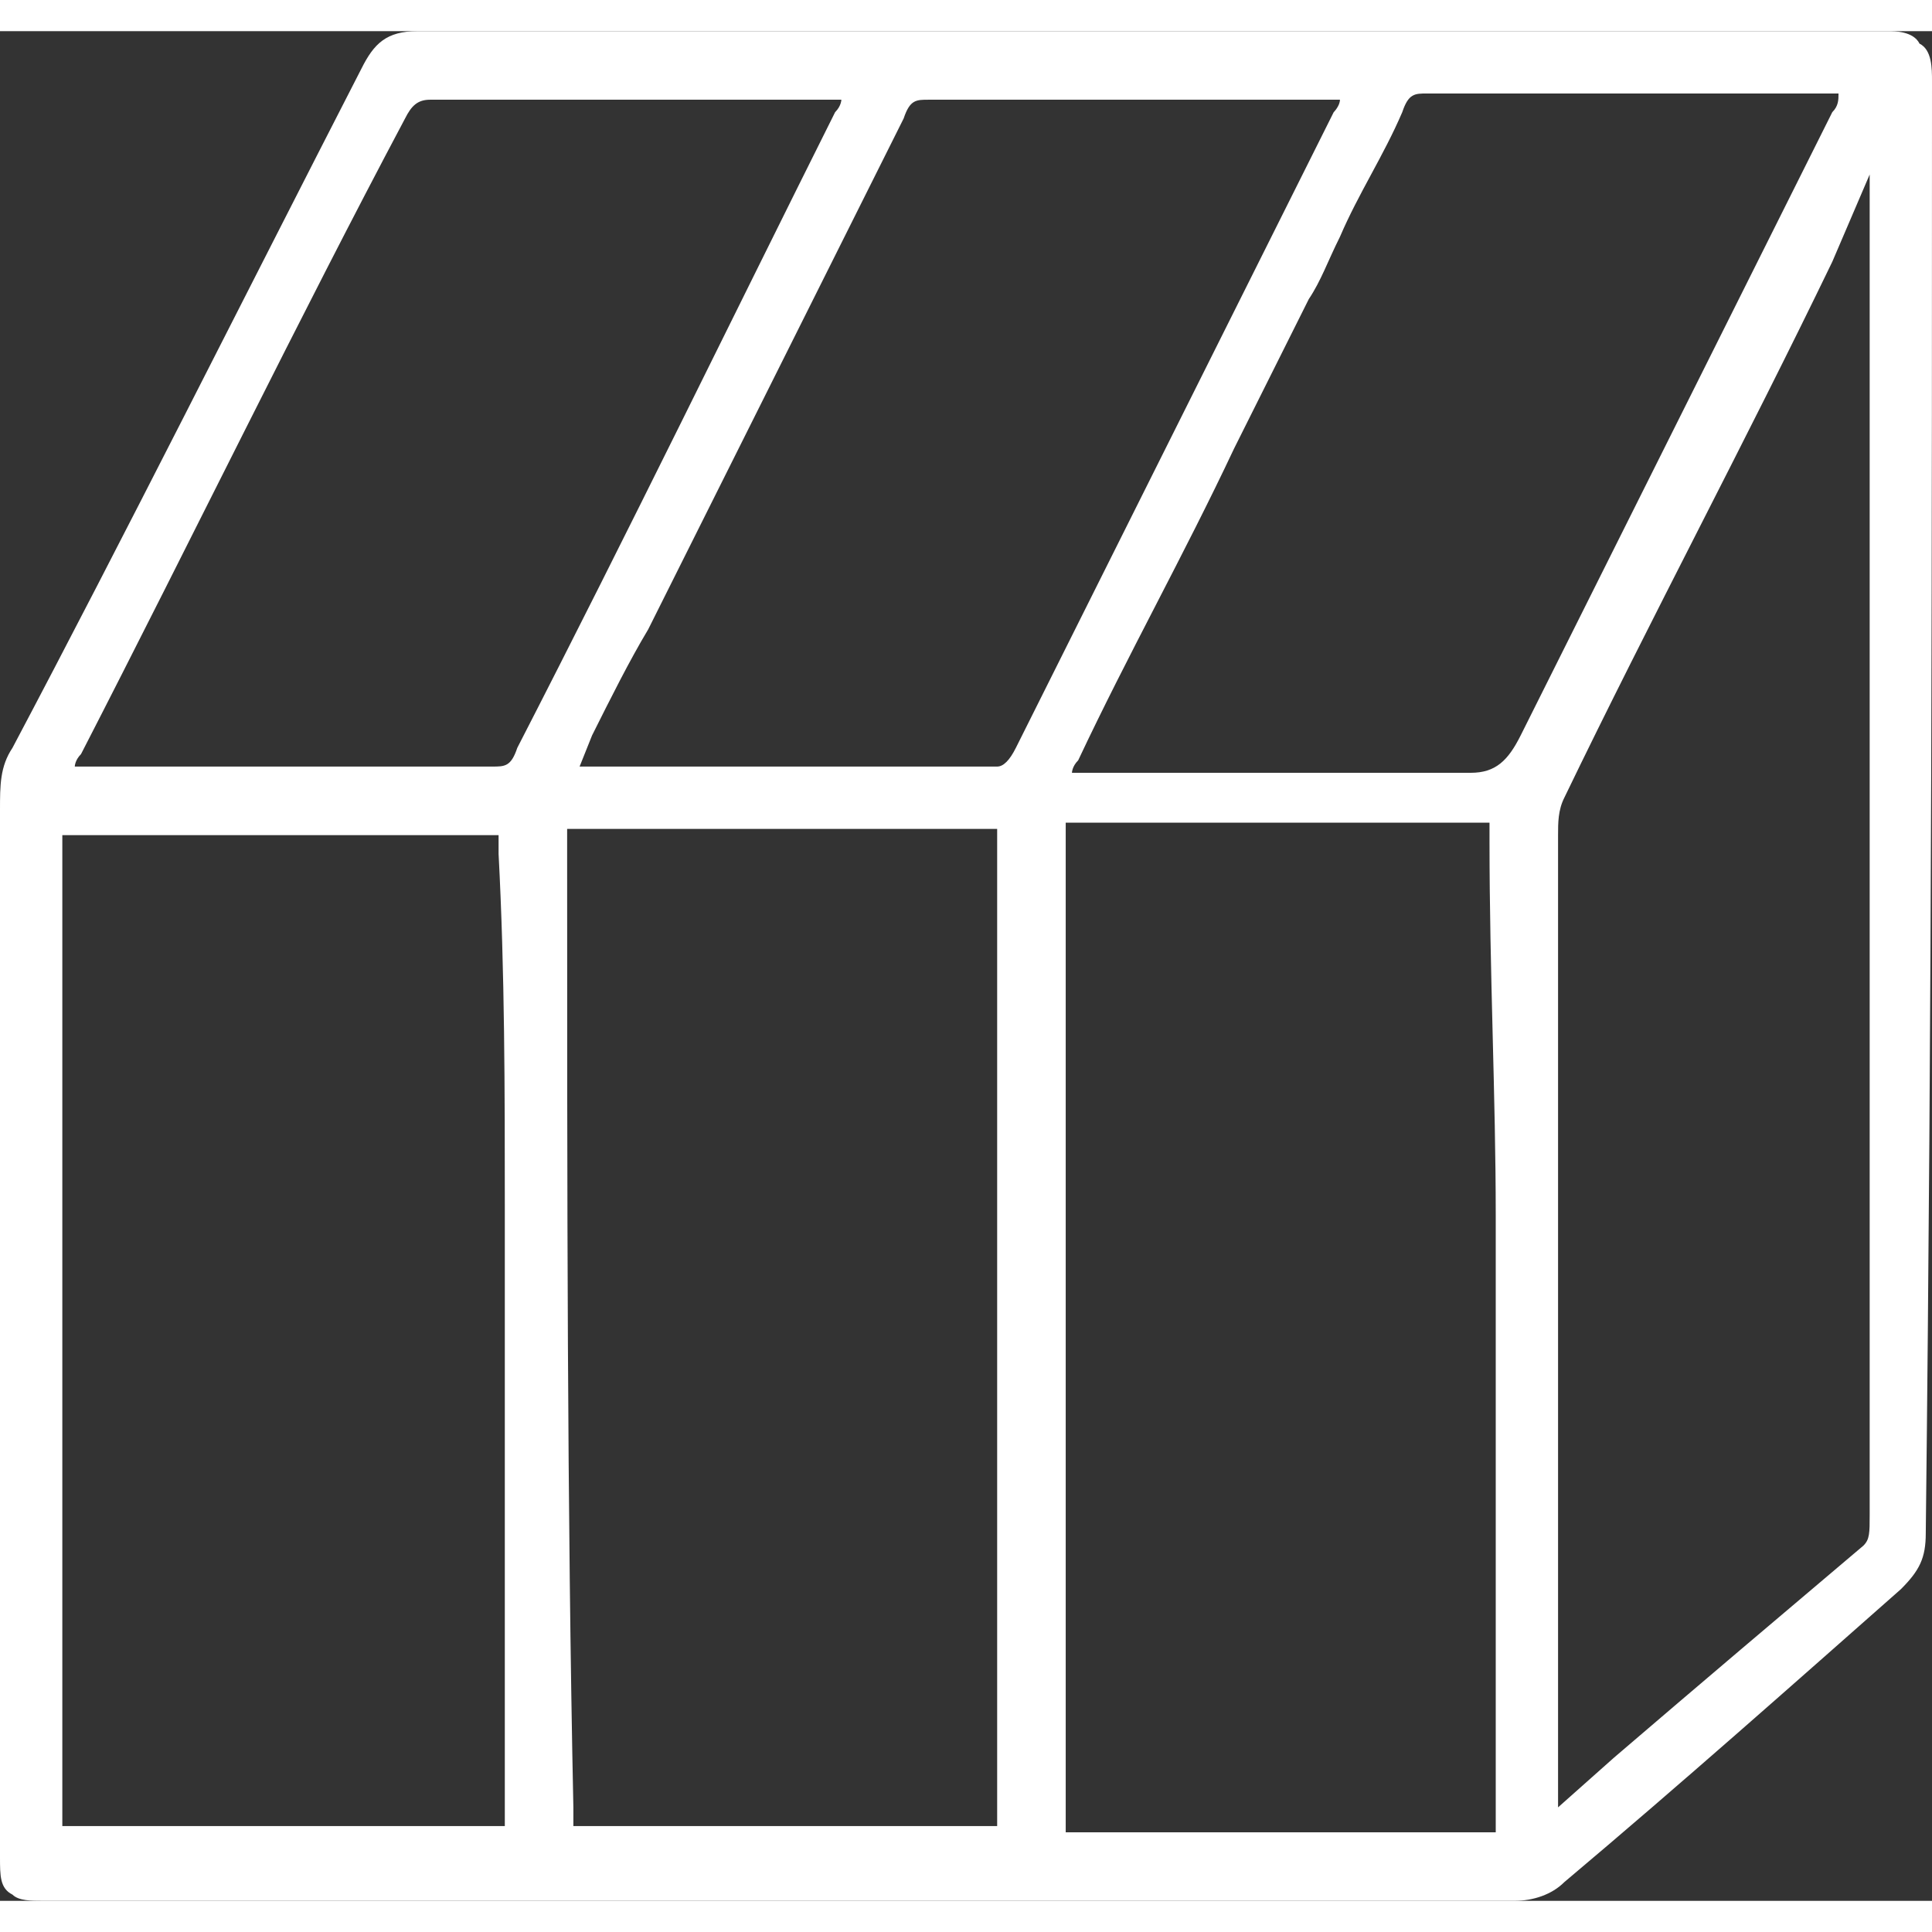 <svg width="50" height="50" xmlns="http://www.w3.org/2000/svg" xmlns:xlink="http://www.w3.org/1999/xlink" version="1.1" id="Ebene_1" x="0px" y="0px" viewBox="0 0 31 30" style="enable-background:new 0 0 31 30;" xml:space="preserve">
<rect x="0" y="0" width="31" height="30" fill="#333333" stroke="none"/>
<style type="text/css">
	.st0{fill:#FFFFFF;}
</style>
<path class="st0" d="M31,0.8c0-0.2,0-0.5-0.2-0.6C30.7,0,30.4,0,30.3,0c-3.1,0-6.2,0-9.2,0l-2.3,0v0L16,0c-3.1,0-6.2,0-9.3,0  c0,0,0,0,0,0C6.2,0,6,0.2,5.8,0.6C3.9,4.3,2,8.1,0.2,11.5c-0.2,0.3-0.2,0.6-0.2,1c0,6.7,0,11.9,0,16.8c0,0.3,0,0.5,0.2,0.6  C0.3,30,0.5,30,0.7,30c0,0,0,0,0,0c8.4,0,16.7,0,23.6,0c0,0,0,0,0,0c0.3,0,0.6-0.1,0.8-0.3c1.9-1.6,3.7-3.2,5.4-4.7  c0.3-0.3,0.4-0.5,0.4-0.9C31,15.4,31,7.8,31,0.8z M7.9,11.8c-0.5,0-1,0-1.5,0c-0.3,0-0.6,0-0.9,0l-0.9,0l-0.9,0c-0.8,0-1.5,0-2.3,0  c-0.1,0-0.1,0-0.2,0c0,0,0-0.1,0.1-0.2c1.8-3.5,3.5-7,5.2-10.2c0.1-0.2,0.2-0.3,0.4-0.3c0,0,0,0,0,0c2.4,0,4.6,0,6.5,0  c0,0,0.1,0,0.1,0c0,0,0,0.1-0.1,0.2C11.8,4.5,10.1,8,8.3,11.5C8.2,11.8,8.1,11.8,7.9,11.8z M8.1,18.9l0,1.9l0,1.9c0,1.9,0,3.9,0,5.8  c0,0.2,0,0.3,0,0.3c0,0,0,0-0.2,0c-1,0-2.1,0-3.3,0c-1.1,0-2.2,0-3.4,0c-0.2,0-0.2,0-0.2,0c0,0,0-0.1,0-0.3C1,23,1,17.9,1,13.2  c0-0.2,0-0.3,0-0.3c0,0,0.1,0,0.2,0c2.4,0,4.5,0,6.6,0c0.2,0,0.2,0,0.2,0c0,0,0,0.1,0,0.3C8.1,15.1,8.1,17,8.1,18.9z M9.1,13.1  c0-0.2,0-0.3,0-0.3c0,0,0,0,0.2,0c0,0,0,0,0,0c2.2,0,4.4,0,6.5,0c0.2,0,0.2,0,0.2,0c0,0,0,0.1,0,0.3c0,1.9,0,3.9,0,5.8l0,1.9l0,2  c0,1.9,0,3.8,0,5.7c0,0.2,0,0.3,0,0.3c0,0-0.1,0-0.2,0c-2.2,0-4.3,0-6.4,0c-0.2,0-0.2,0-0.2,0c0,0,0-0.1,0-0.3  C9.1,23.7,9.1,18.6,9.1,13.1z M9.3,11.8l0.2-0.5c0.3-0.6,0.6-1.2,0.9-1.7l1.1-2.2c1-2,2-4,3-6c0.1-0.3,0.2-0.3,0.4-0.3  c1.8,0,4.1,0,6.4,0c0.1,0,0.1,0,0.2,0c0,0.1-0.1,0.2-0.1,0.2c-1.7,3.4-3.4,6.8-5.1,10.2c-0.1,0.2-0.2,0.3-0.3,0.3c0,0,0,0,0,0  c-1.5,0-3,0-4.5,0L9.3,11.8z M24,19l0,1.9l0,1.9c0,1.9,0,3.9,0,5.8c0,0.2,0,0.3,0,0.3c0,0,0,0-0.2,0c-1,0-2.1,0-3.2,0  c-1,0-2.1,0-3.3,0c-0.1,0-0.2,0-0.2,0c0,0,0,0,0-0.3c0-5.6,0-10.7,0-15.6c0-0.2,0-0.3,0-0.3c0,0,0.1,0,0.2,0c2.4,0,4.5,0,6.4,0  c0.2,0,0.2,0,0.2,0c0,0,0,0.1,0,0.3C23.9,15.1,24,17.1,24,19z M29.4,1.3c-1.7,3.4-3.4,6.8-5,10c-0.2,0.4-0.4,0.6-0.8,0.6  c-0.4,0-0.8,0-1.2,0c-0.3,0-0.6,0-0.9,0c-0.6,0-1.2,0-1.8,0c-0.7,0-1.5,0-2.3,0c-0.1,0-0.1,0-0.2,0c0,0,0-0.1,0.1-0.2  c0.8-1.7,1.7-3.3,2.5-5L21,4.3c0.2-0.3,0.3-0.6,0.5-1c0.3-0.7,0.7-1.3,1-2c0.1-0.3,0.2-0.3,0.4-0.3c2,0,4.1,0,6.4,0  c0.1,0,0.1,0,0.2,0C29.5,1.1,29.5,1.2,29.4,1.3z M30,2.3c0,5.2,0,10.3,0,15.5l0,6c0,0.3,0,0.4-0.1,0.5c-1.3,1.1-2.6,2.2-4,3.4  l-0.9,0.8V12.9c0-0.2,0-0.4,0.1-0.6c1.4-2.9,2.9-5.7,4.3-8.6L30,2.3z"></path>
</svg>
